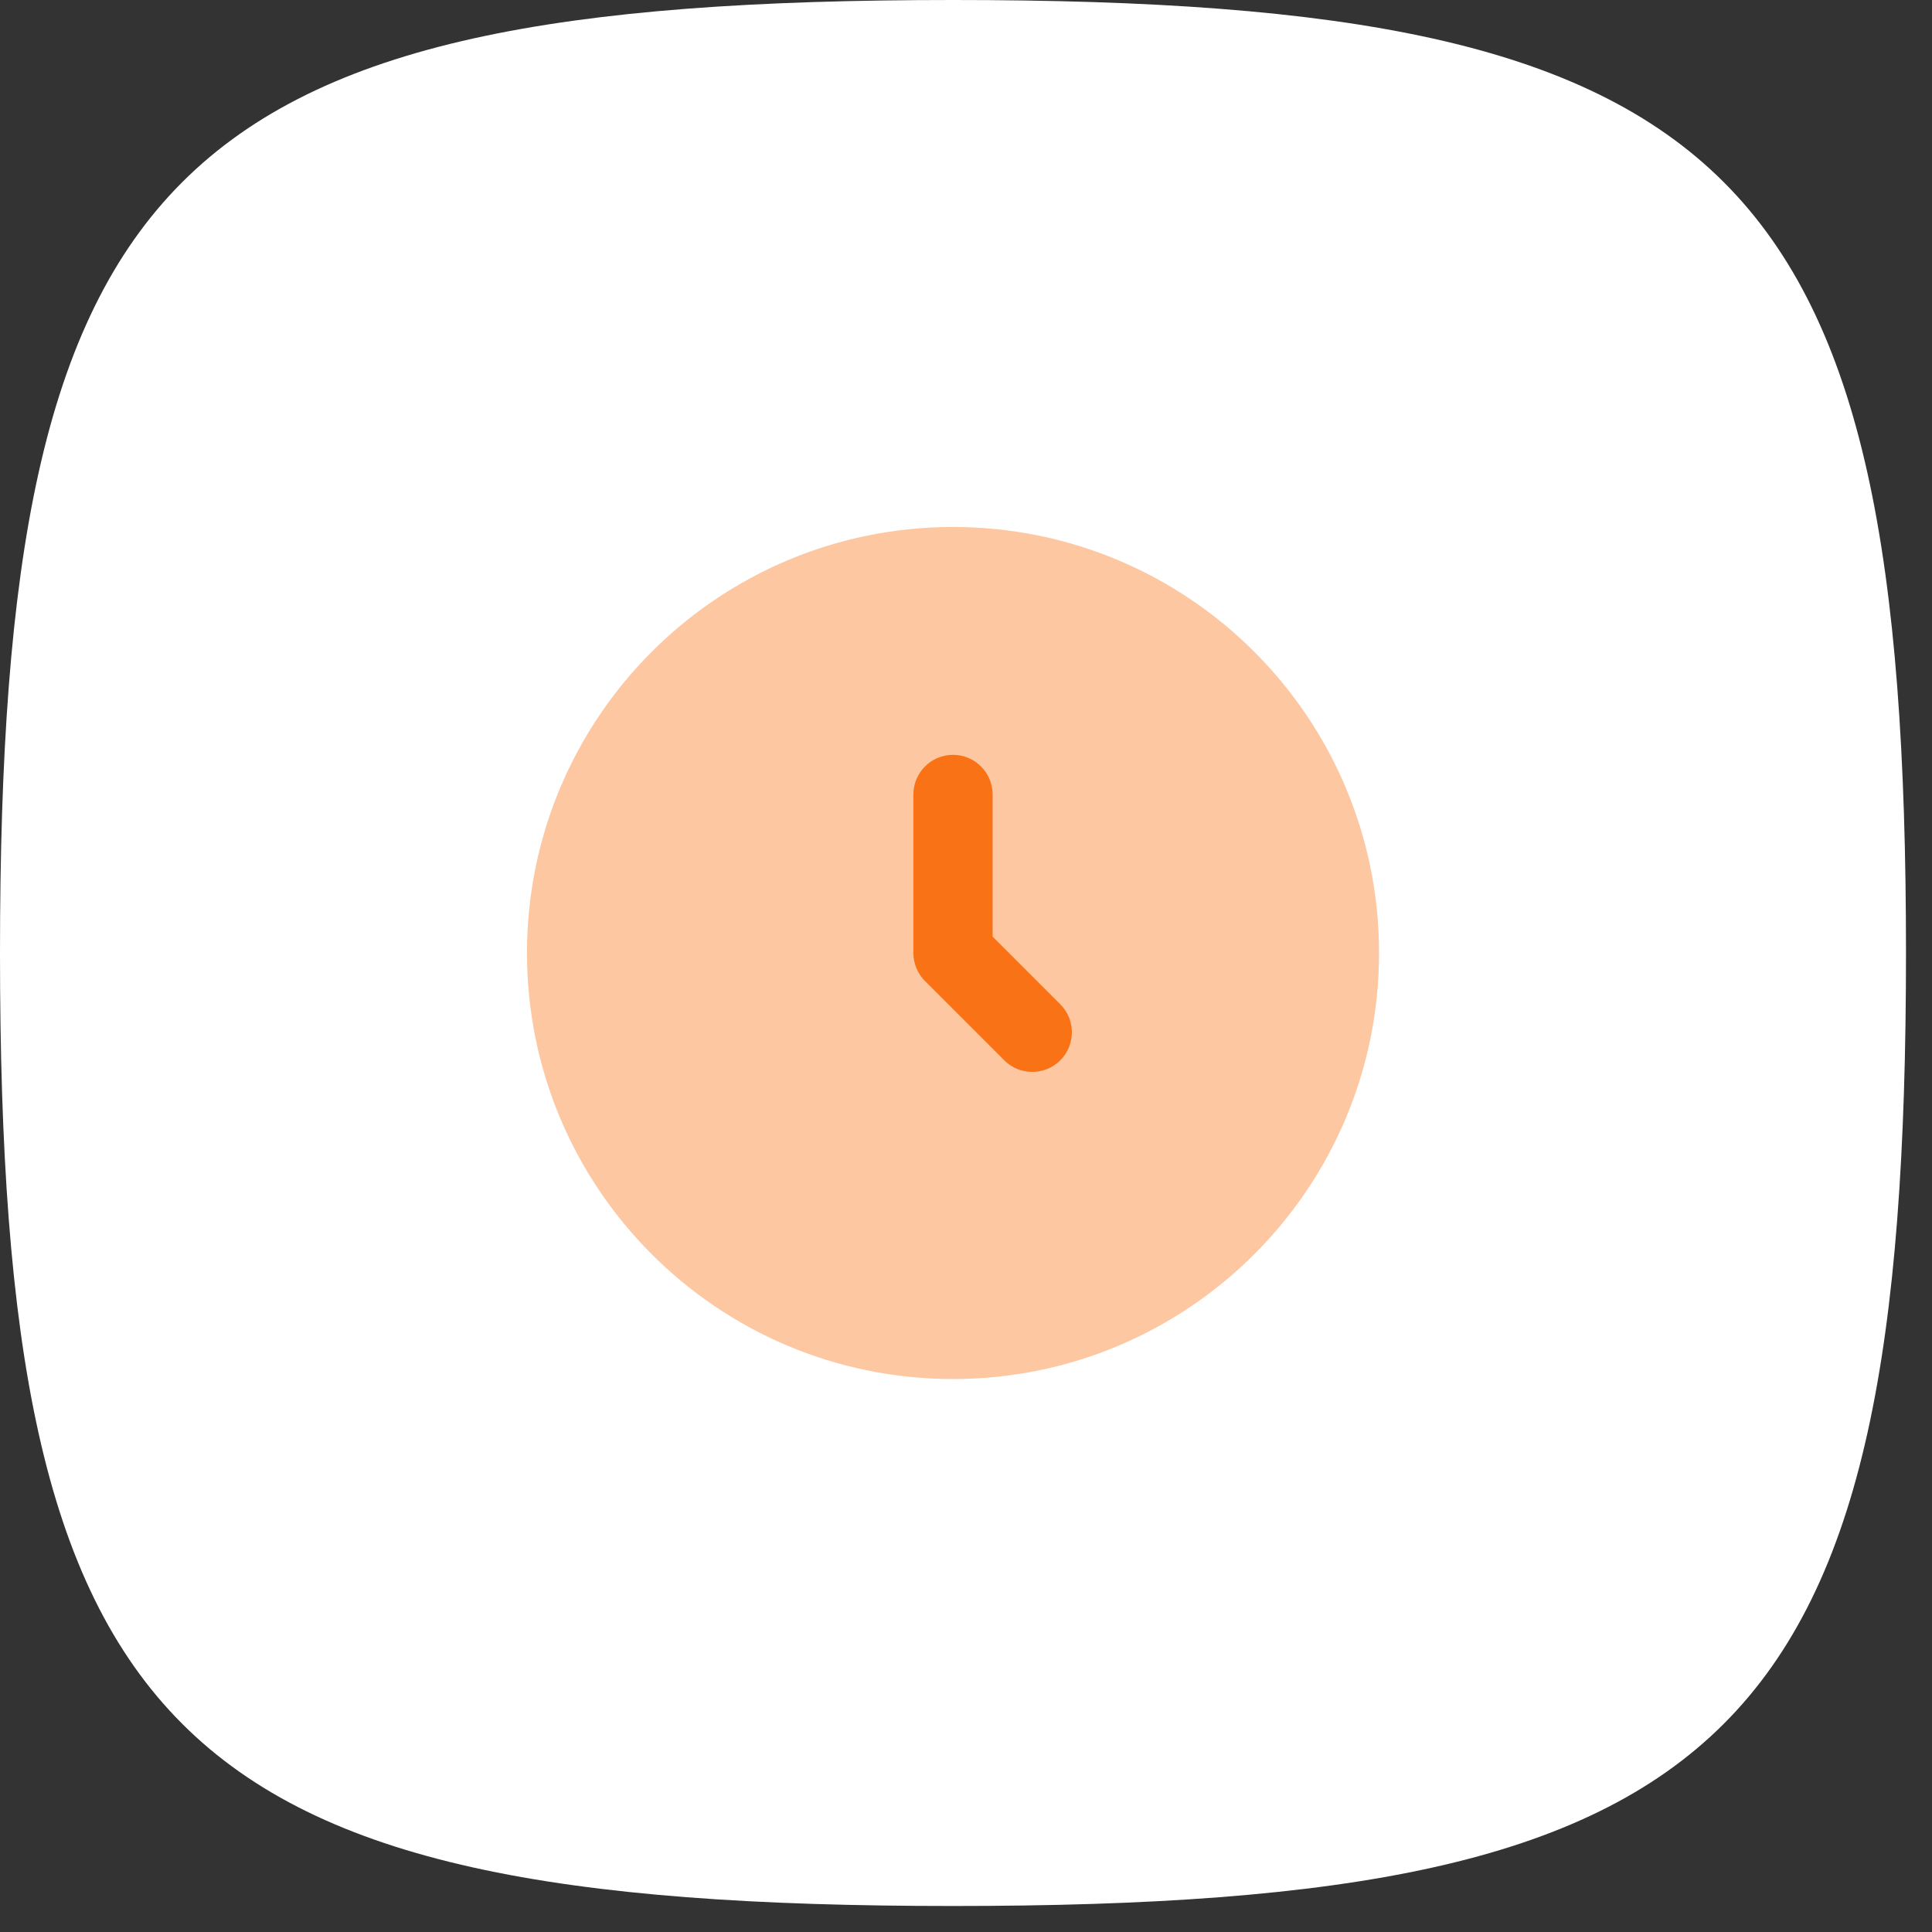 <svg width="65" height="65" viewBox="0 0 65 65" fill="none" xmlns="http://www.w3.org/2000/svg">
<rect x="0" y="0" width="65" height="65" fill="#333333" stroke="none"/>
<path d="M0 32.063C0 5.659 5.659 0 32.063 0C58.466 0 64.125 5.659 64.125 32.063C64.125 58.466 58.466 64.125 32.063 64.125C5.659 64.125 0 58.466 0 32.063Z" fill="white"/>
<path opacity="0.4" d="M17.73 32.063C17.73 24.147 24.147 17.73 32.063 17.73C39.979 17.73 46.396 24.147 46.396 32.063C46.396 39.979 39.979 46.396 32.063 46.396C24.147 46.396 17.73 39.979 17.73 32.063Z" fill="#F97316"/>
<path fill-rule="evenodd" clip-rule="evenodd" d="M32.063 25.396C32.799 25.396 33.396 25.993 33.396 26.73V31.511L35.672 33.787C36.193 34.308 36.193 35.152 35.672 35.673C35.152 36.193 34.307 36.193 33.787 35.673L31.12 33.006C30.87 32.756 30.73 32.417 30.73 32.063V26.73C30.73 25.993 31.326 25.396 32.063 25.396Z" fill="#F97316"/>
</svg>
